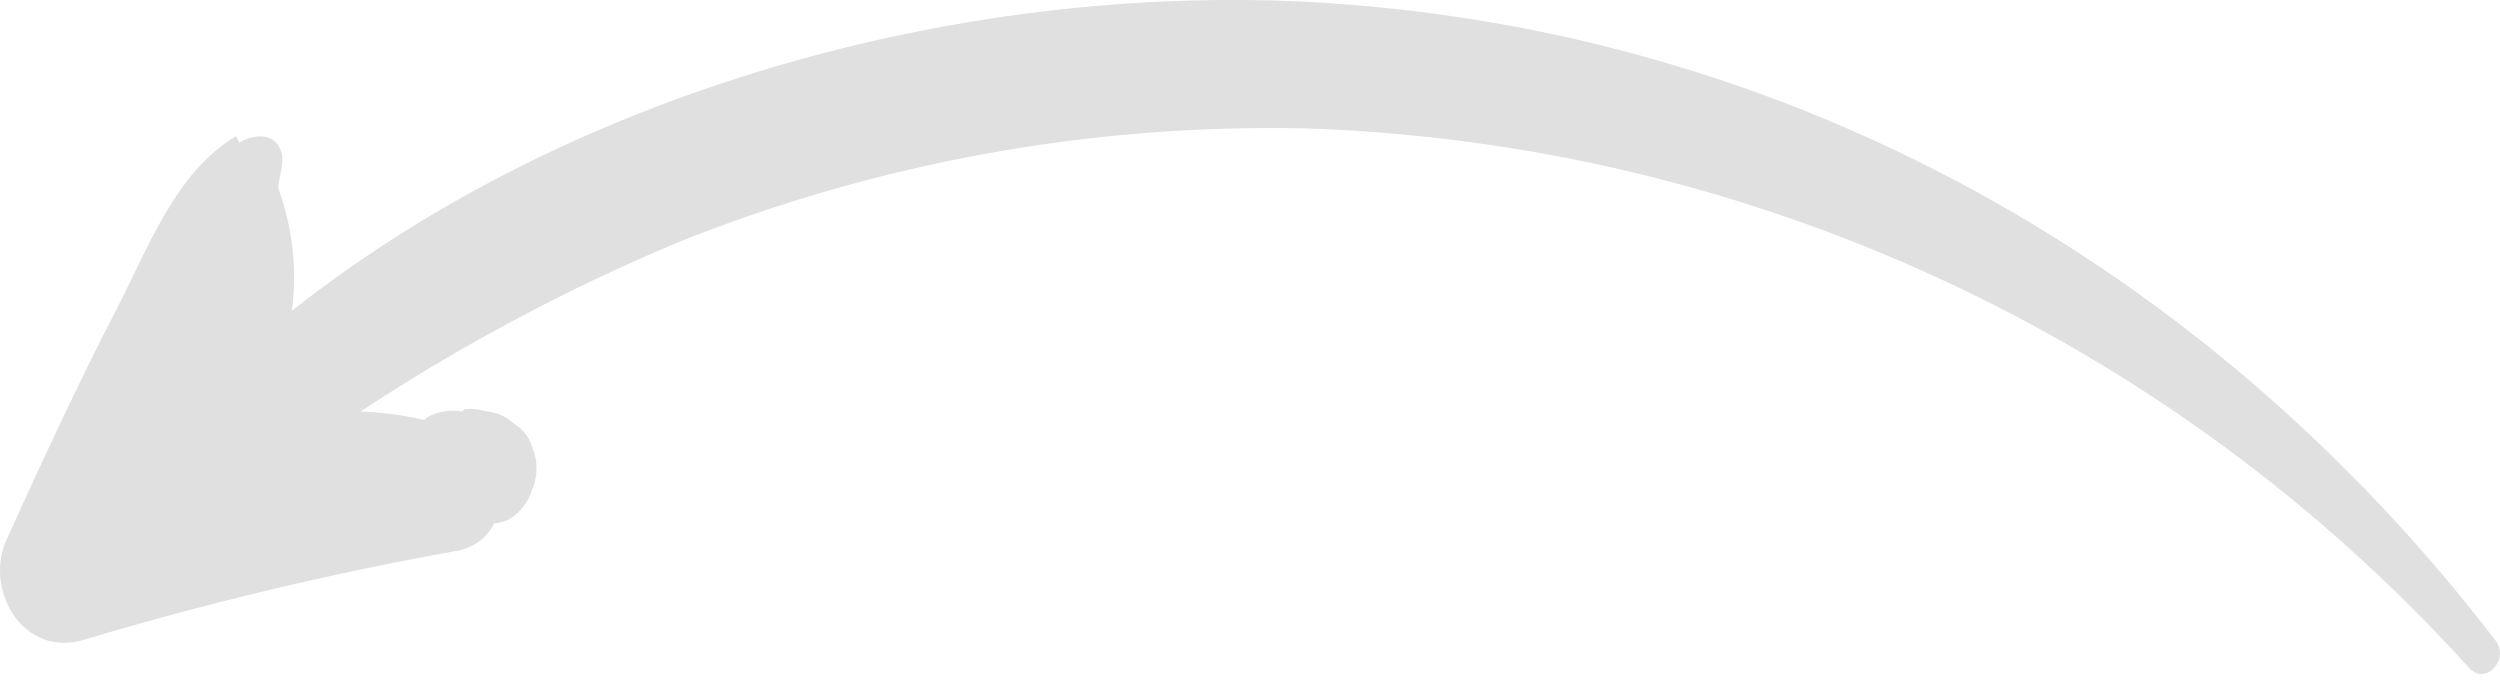 <?xml version="1.0" encoding="UTF-8"?> <svg xmlns="http://www.w3.org/2000/svg" width="334" height="91" viewBox="0 0 334 91" fill="none"> <path d="M37.166 25.132C37.223 23.661 37.93 22.218 37.676 20.719C37.082 17.693 34.168 17.777 31.933 19.05L31.566 18.174C23.391 23.011 19.77 33.25 15.527 41.397C10.323 51.467 5.57 61.763 0.903 72.031C-2.208 78.763 3.081 87.956 11.228 85.467C27.65 80.556 44.338 76.58 61.21 73.558C62.237 73.367 63.205 72.941 64.04 72.313C64.874 71.685 65.551 70.872 66.019 69.938C66.64 69.868 67.248 69.716 67.829 69.485C68.94 68.856 69.859 67.937 70.488 66.826C70.716 66.458 70.887 66.057 70.997 65.638C71.426 64.736 71.661 63.753 71.685 62.754C71.709 61.755 71.523 60.762 71.139 59.84C70.846 58.806 70.255 57.881 69.441 57.181L67.744 55.879C66.864 55.334 65.864 55.014 64.831 54.946C63.938 54.652 62.992 54.555 62.059 54.663C62.059 54.663 61.832 54.889 61.748 54.974C61.113 54.856 60.464 54.837 59.824 54.918C58.845 54.974 57.895 55.266 57.052 55.766L56.712 56.106C53.907 55.459 51.047 55.08 48.17 54.974C61.6 46.131 75.824 38.555 90.656 32.345C117.288 21.697 145.794 16.531 174.469 17.155C203.87 18.128 232.774 25.006 259.462 37.378C286.15 49.75 310.077 67.365 329.819 89.173C332.025 91.718 335.363 88.098 333.411 85.58C294.772 35.23 238.397 3.578 174.526 0.24C128.277 -2.051 76.541 11.894 39.005 41.51C39.722 35.982 39.091 30.363 37.166 25.132Z" fill="#E0E0E0"></path> </svg> 